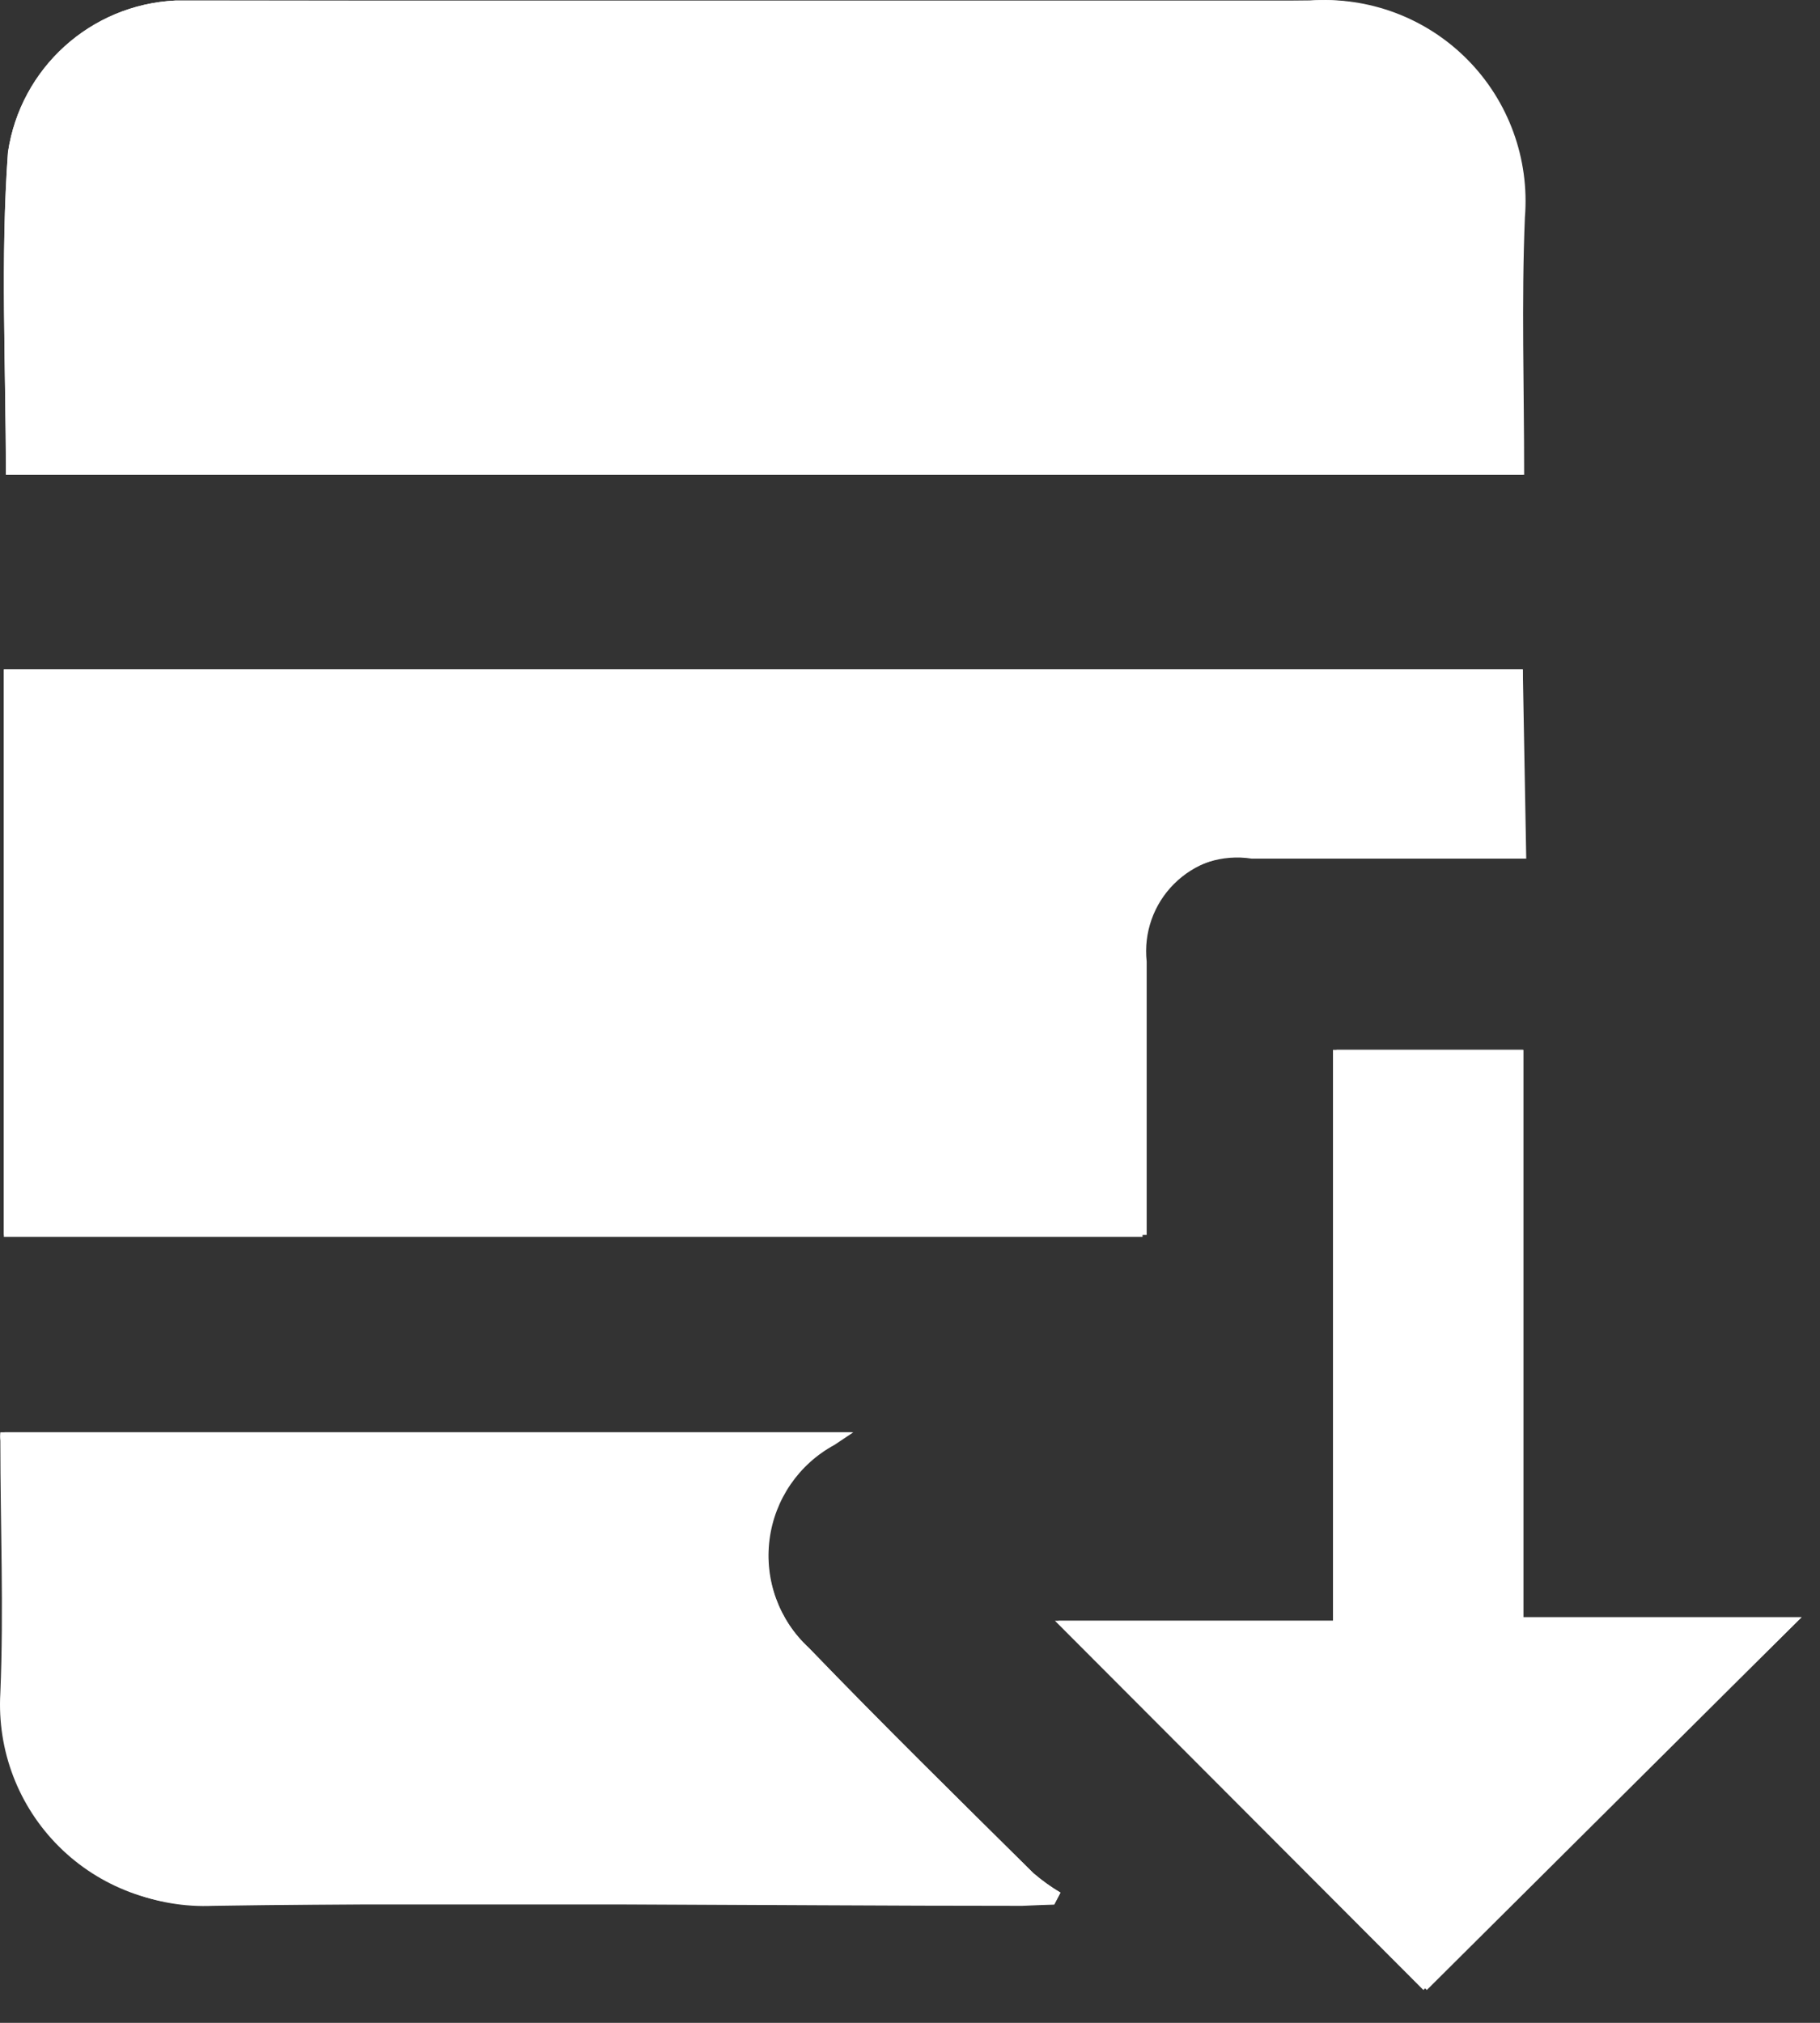 <?xml version="1.0" encoding="utf-8"?>
<svg width="27px" height="30px" viewBox="0 0 27 30" version="1.1" xmlns:xlink="http://www.w3.org/1999/xlink" xmlns="http://www.w3.org/2000/svg">
  <rect x="0" y="0" width="27" height="30" fill="#333333" stroke="none"/>
  <desc>Created with Lunacy</desc>
  <defs>
    <path d="M0 0L27 0L27 30L0 30L0 0Z" id="path_1" />
    <clipPath id="mask_1">
      <use xlink:href="#path_1" />
    </clipPath>
  </defs>
  <g id="NFORS-Data-Exports-Copy">
    <path d="M0 0L27 0L27 30L0 30L0 0Z" id="Background" fill="none" stroke="none" />
    <g clip-path="url(#mask_1)">
      <g id="Group-42">
        <g id="customizable-invoicing-11">
          <path d="M22.534 0L22.534 2.774L22.008 2.774L18.512 2.774C18.086 2.728 17.663 2.877 17.36 3.18C17.057 3.482 16.908 3.906 16.954 4.331C16.954 5.497 16.954 6.662 16.954 7.828L16.954 8.384L0 8.384L0 0L22.534 0L22.534 0Z" transform="translate(0.057 9.929)" id="Shape" fill="#FFFFFF" stroke="none" />
          <path d="M22.552 7.041L0.029 7.041C0.029 5.422 -0.054 3.824 0.06 2.256C0.246 1.01 1.286 0.068 2.545 0.008L3.133 0.008C8.547 0.008 13.962 0.008 19.376 0.008C20.245 -0.055 21.097 0.264 21.71 0.883C22.323 1.502 22.634 2.358 22.563 3.226C22.511 4.484 22.552 5.742 22.552 7.041L22.552 7.041L22.552 7.041Z" transform="translate(0.059 0)" id="Shape#1" fill="#FFFFFF" stroke="none" />
          <path d="M15.639 7.003L15.165 7.003C11.164 7.003 7.162 7.003 3.161 7.003C2.312 7.057 1.48 6.745 0.877 6.146C0.273 5.546 -0.044 4.717 0.005 3.867C0.057 2.619 0.005 1.372 0.005 0.124C0 0.083 0 0.041 0.005 0L12.638 1.96705e-06L12.36 0.186C11.833 0.476 11.478 1.002 11.407 1.599C11.335 2.196 11.556 2.791 11.999 3.197C13.092 4.331 14.216 5.435 15.33 6.538C15.456 6.646 15.59 6.743 15.732 6.827L15.639 7.003L15.639 7.003Z" transform="translate(0 21.242)" id="Shape#2" fill="#FFFFFF" stroke="none" />
          <path d="M11.025 8.415L5.466 13.943L0 8.467L4.125 8.467L4.125 0L6.889 0L6.889 8.415L11.025 8.415L11.025 8.415Z" transform="translate(15.701 15.57)" id="Shape#3" fill="#FFFFFF" stroke="none" />
        </g>
        <path d="M11.076 8.415L6.951 8.415L6.951 0L4.125 0L4.125 8.467L0 8.467L5.466 13.943L11.076 8.415L11.076 8.415Z" transform="translate(15.65 15.57)" id="Shape-path" fill="#FFFFFF" stroke="none" />
        <path d="M15.579 7.003L15.671 6.827C15.529 6.743 15.395 6.646 15.269 6.538C14.155 5.435 13.031 4.331 11.938 3.197C11.496 2.788 11.279 2.191 11.355 1.593C11.431 0.996 11.79 0.472 12.32 0.186L12.598 0L0.006 0C0.001 0.041 0.001 0.083 0.006 0.124C0.006 1.372 0.006 2.619 0.006 3.867C-0.048 4.709 0.259 5.533 0.849 6.135C1.439 6.737 2.258 7.06 3.1 7.023C7.101 6.961 11.103 7.023 15.104 7.023L15.579 7.003L15.579 7.003Z" transform="translate(0.061 21.242)" id="Shape-path#1" fill="#FFFFFF" stroke="none" />
        <path d="M22.532 7.039C22.532 5.74 22.532 4.482 22.532 3.223C22.602 2.361 22.295 1.511 21.689 0.894C21.084 0.276 20.239 -0.048 19.376 0.006C13.962 0.068 8.547 0.006 3.133 0.006L2.545 0.006C1.286 0.066 0.246 1.007 0.06 2.254C-0.054 3.822 0.029 5.42 0.029 7.039L22.532 7.039L22.532 7.039Z" transform="translate(0.058 0.002)" id="Shape-path#2" fill="#FFFFFF" stroke="none" />
        <path d="M22.534 0L0 0L0 8.415L16.893 8.415L16.893 7.859C16.893 6.693 16.893 5.528 16.893 4.362C16.843 3.925 16.999 3.489 17.317 3.183C17.634 2.878 18.076 2.738 18.512 2.805L22.059 2.805L22.585 2.805L22.534 0L22.534 0Z" transform="translate(0.057 9.929)" id="Shape-path#3" fill="#FFFFFF" stroke="none" />
      </g>
    </g>
  </g>
</svg>